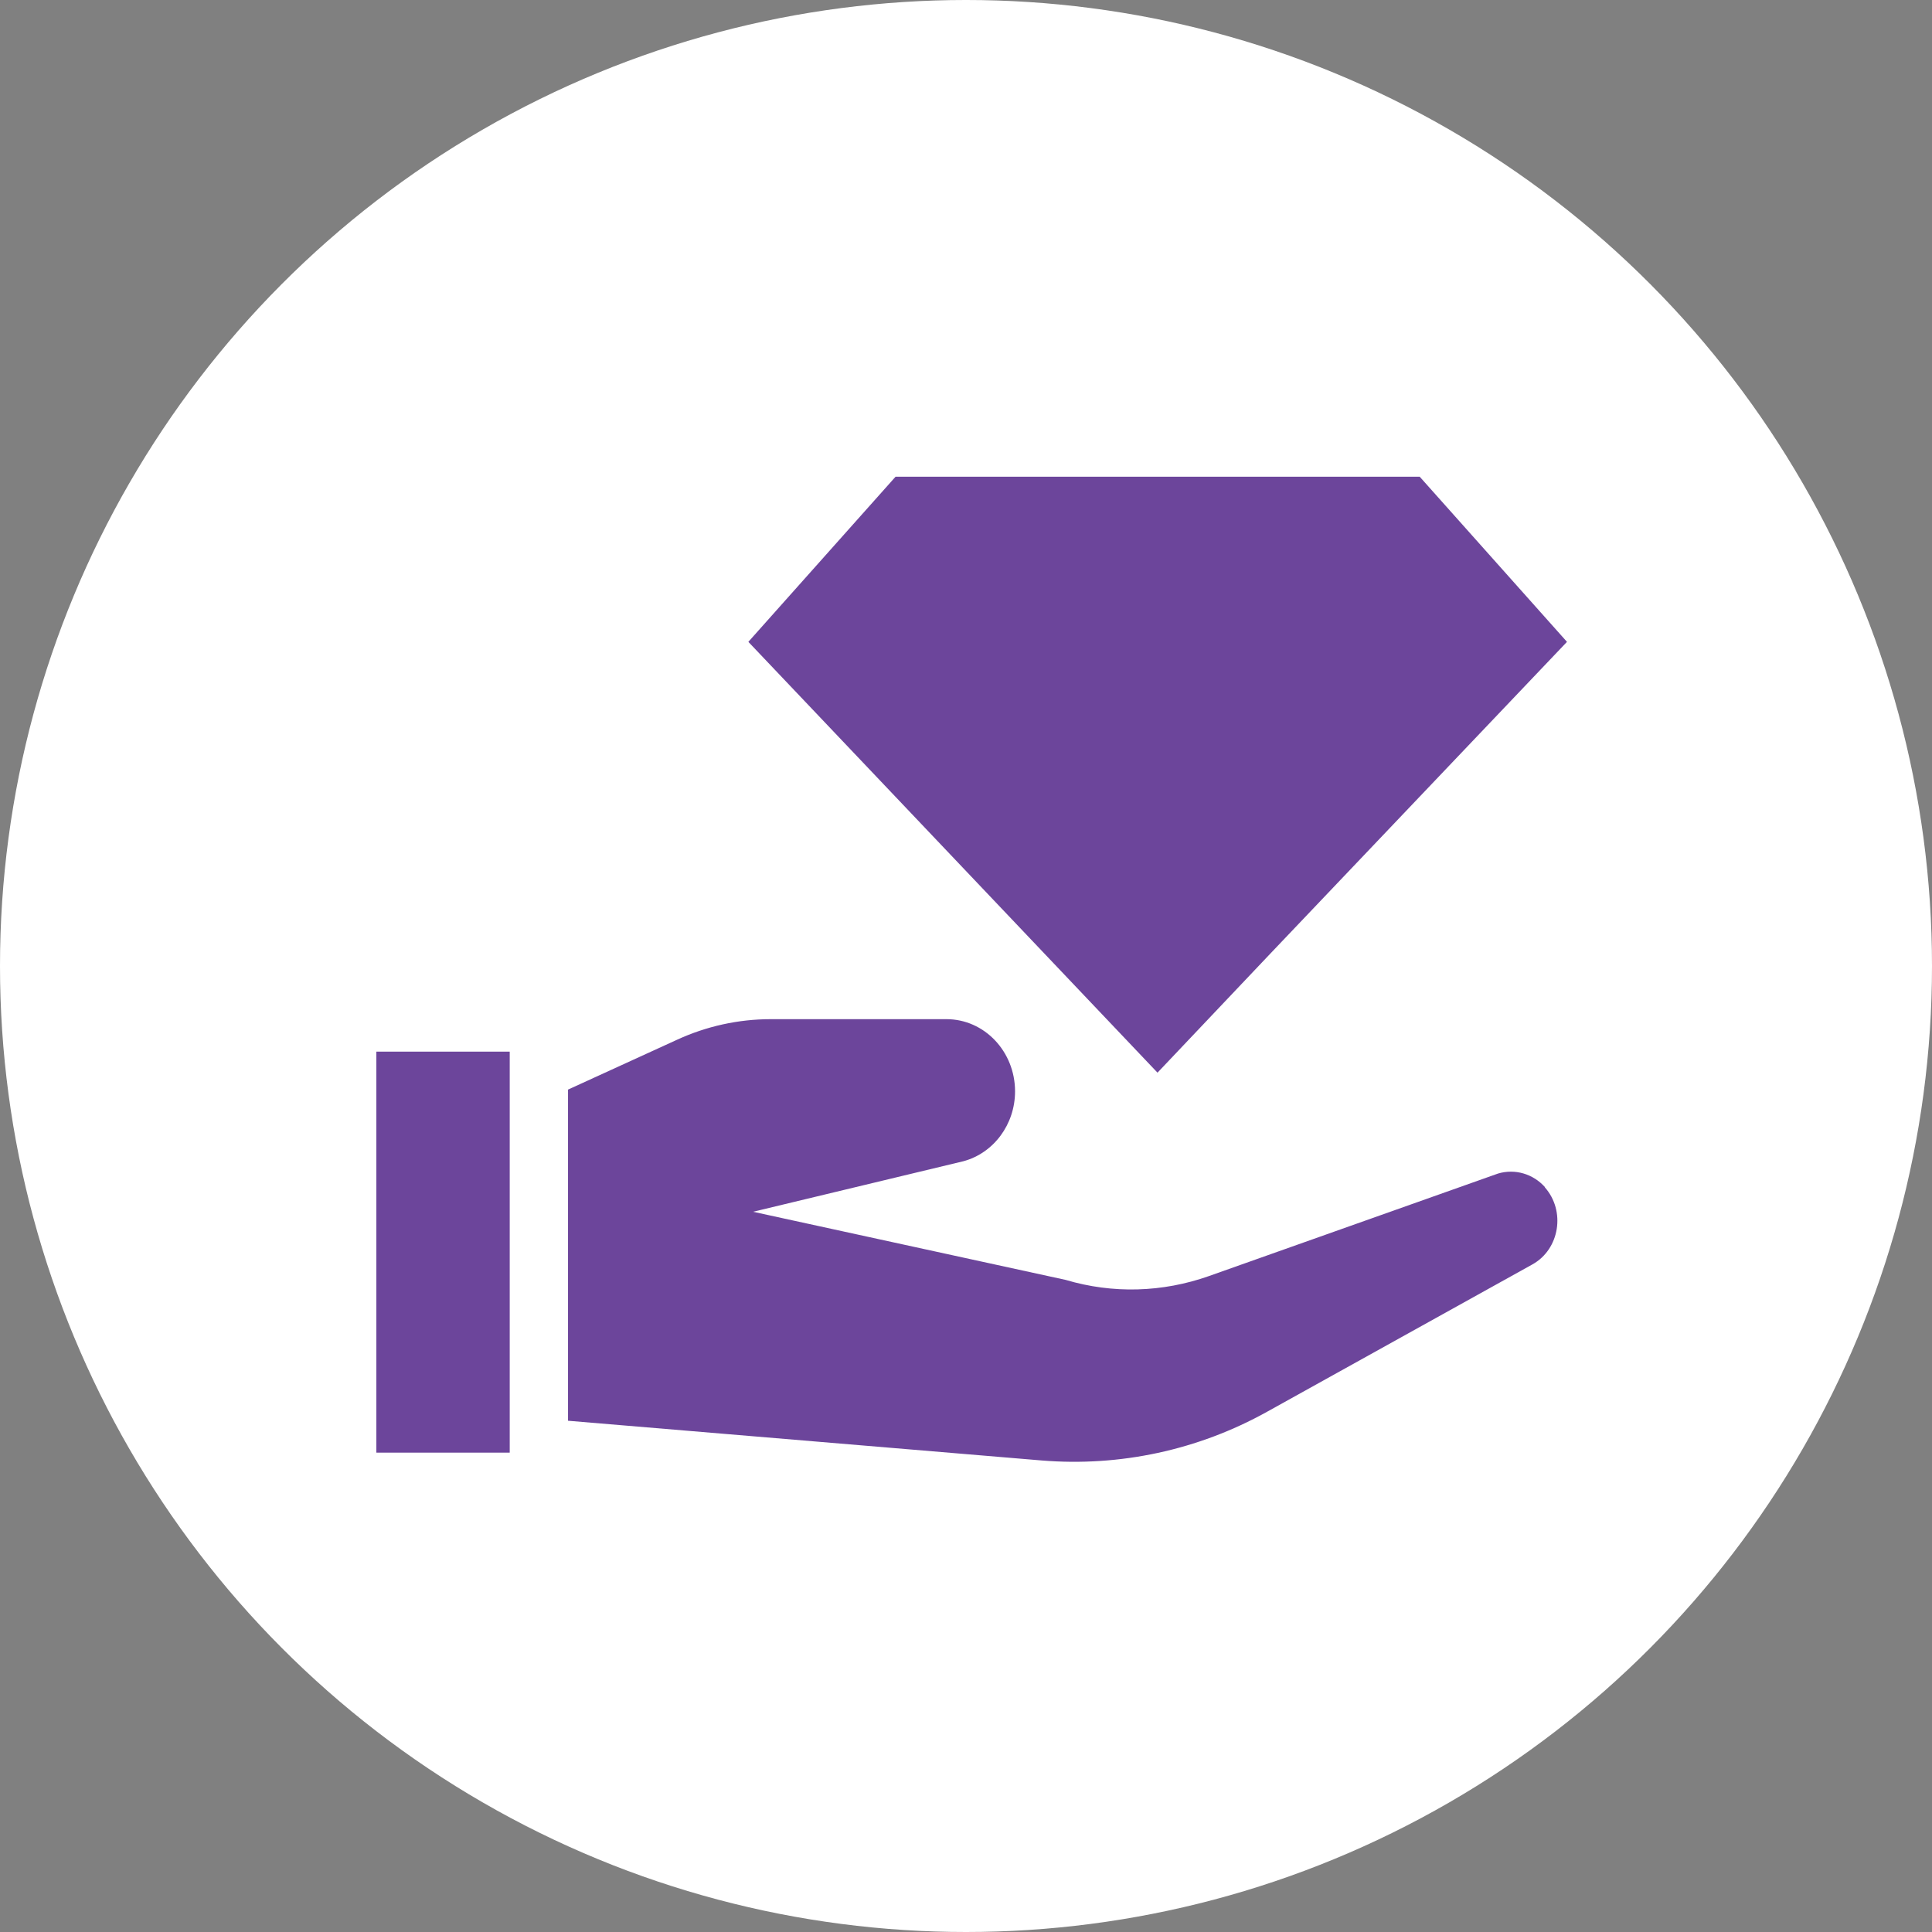 <svg width="77" height="77" viewBox="0 0 77 77" fill="none" xmlns="http://www.w3.org/2000/svg">
<rect x="0" y="0" width="77" height="77" fill="#808080" stroke="none"/>
<circle cx="38.5" cy="38.5" r="38.5" fill="white"/>
<path d="M61.578 47.317C61.101 46.782 60.382 46.572 59.706 46.771L48.182 50.858C46.334 51.511 44.351 51.57 42.47 51.01L30.014 48.295L38.396 46.281C39.603 45.956 40.455 44.813 40.455 43.496C40.455 41.913 39.238 40.619 37.72 40.619H30.723C29.428 40.619 28.154 40.899 26.969 41.446L22.639 43.426V56.624L41.515 58.207C44.625 58.462 47.748 57.798 50.504 56.263L61.078 50.391C62.162 49.786 62.407 48.259 61.565 47.315H61.576L61.578 47.317Z" fill="#6C459B"/>
<path d="M20.315 41.913H15V57.895H20.315V41.913Z" fill="#6C459B"/>
<path d="M35.692 19L29.826 25.581L46.132 42.751L50.638 37.997L62.452 25.581L56.583 19H35.692Z" fill="#6C459B"/>
</svg>
